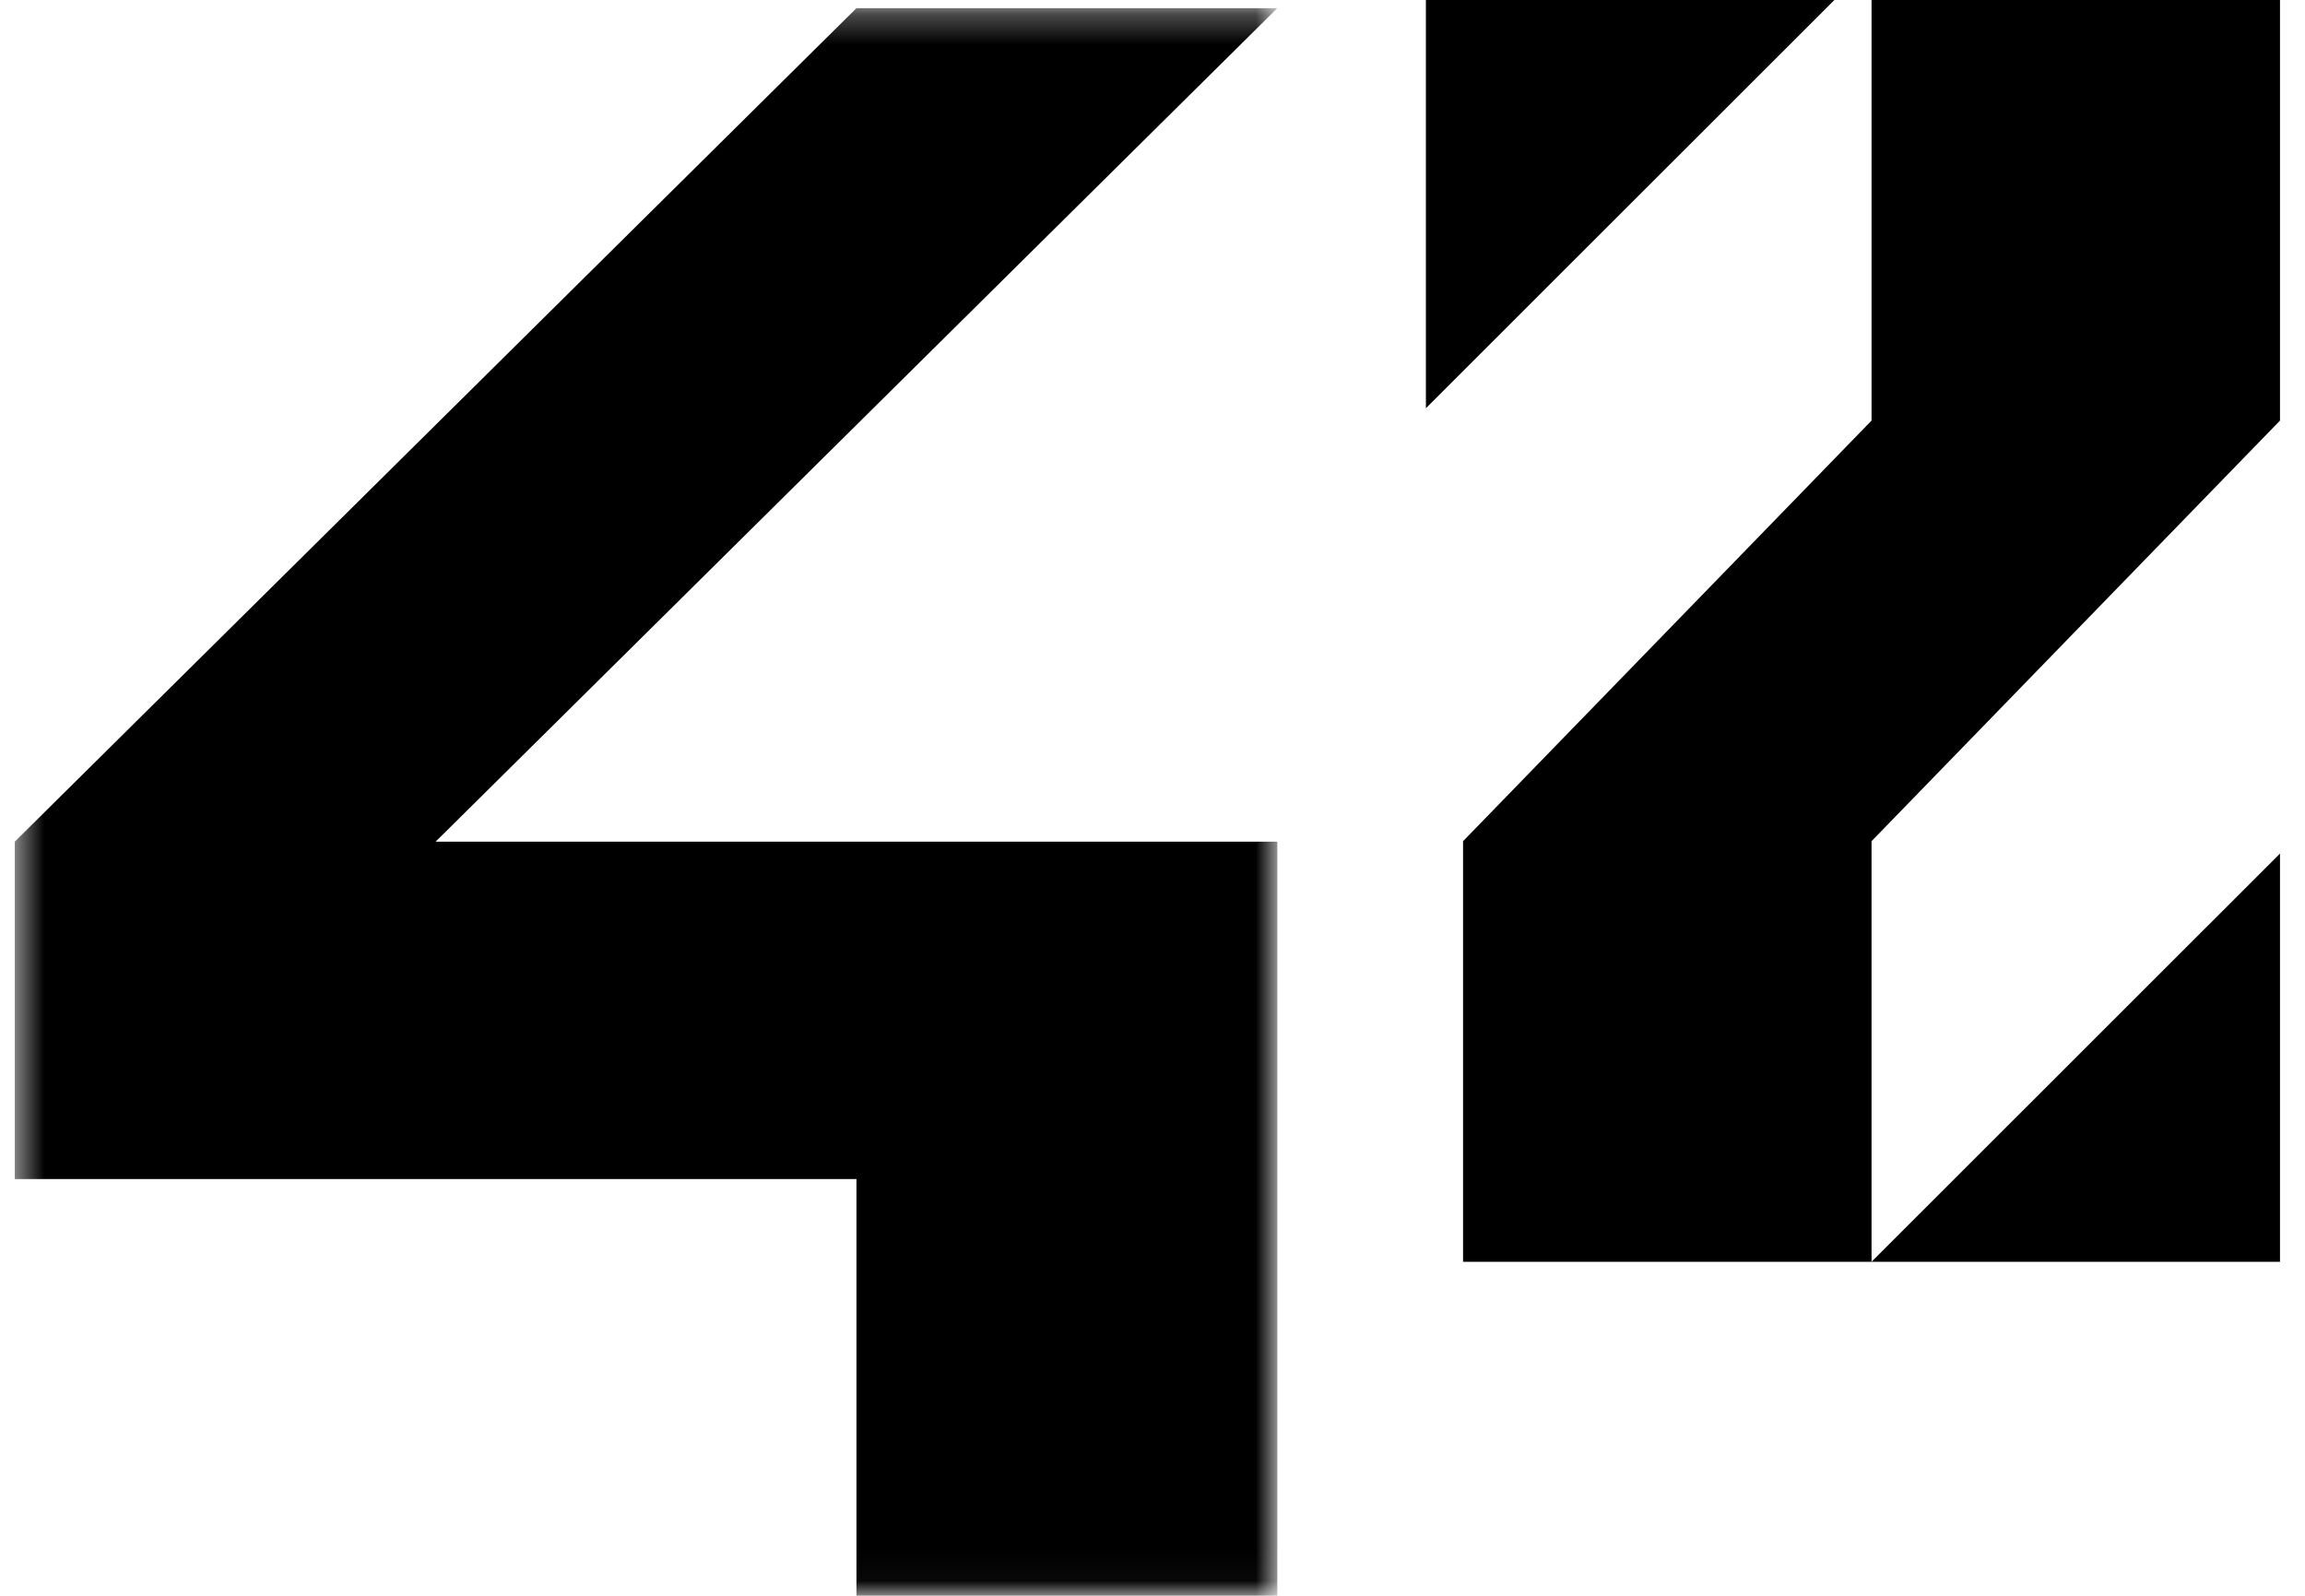 <svg width="78" height="54" viewBox="0 0 78 54" fill="none" xmlns="http://www.w3.org/2000/svg">
<g clip-path="url(#clip0_79_37)">
<mask id="mask0_79_37" style="mask-type:luminance" maskUnits="userSpaceOnUse" x="0" y="0" width="44" height="54">
<path d="M0.5 0.276H43.224V53.967H0.5V0.276Z" fill="white"/>
</mask>
<g mask="url(#mask0_79_37)">
<path fill-rule="evenodd" clip-rule="evenodd" d="M43.224 0.276H28.982L0.5 28.481V39.898H28.982V54H43.224V28.481H14.741L43.224 0.276Z" fill="black"/>
</g>
<path fill-rule="evenodd" clip-rule="evenodd" d="M48.252 13.814L62.075 0H48.252V13.814Z" fill="black"/>
<path fill-rule="evenodd" clip-rule="evenodd" d="M77.154 14.232V0H63.332V14.232L49.509 28.465V42.698H63.332V28.465L77.154 14.232Z" fill="black"/>
<path fill-rule="evenodd" clip-rule="evenodd" d="M77.154 28.884L63.331 42.698H77.154V28.884Z" fill="black"/>
</g>
<defs>
<clipPath id="clip0_79_37">
<rect width="77" height="54" fill="white" transform="translate(0.5)"/>
</clipPath>
</defs>
</svg>
